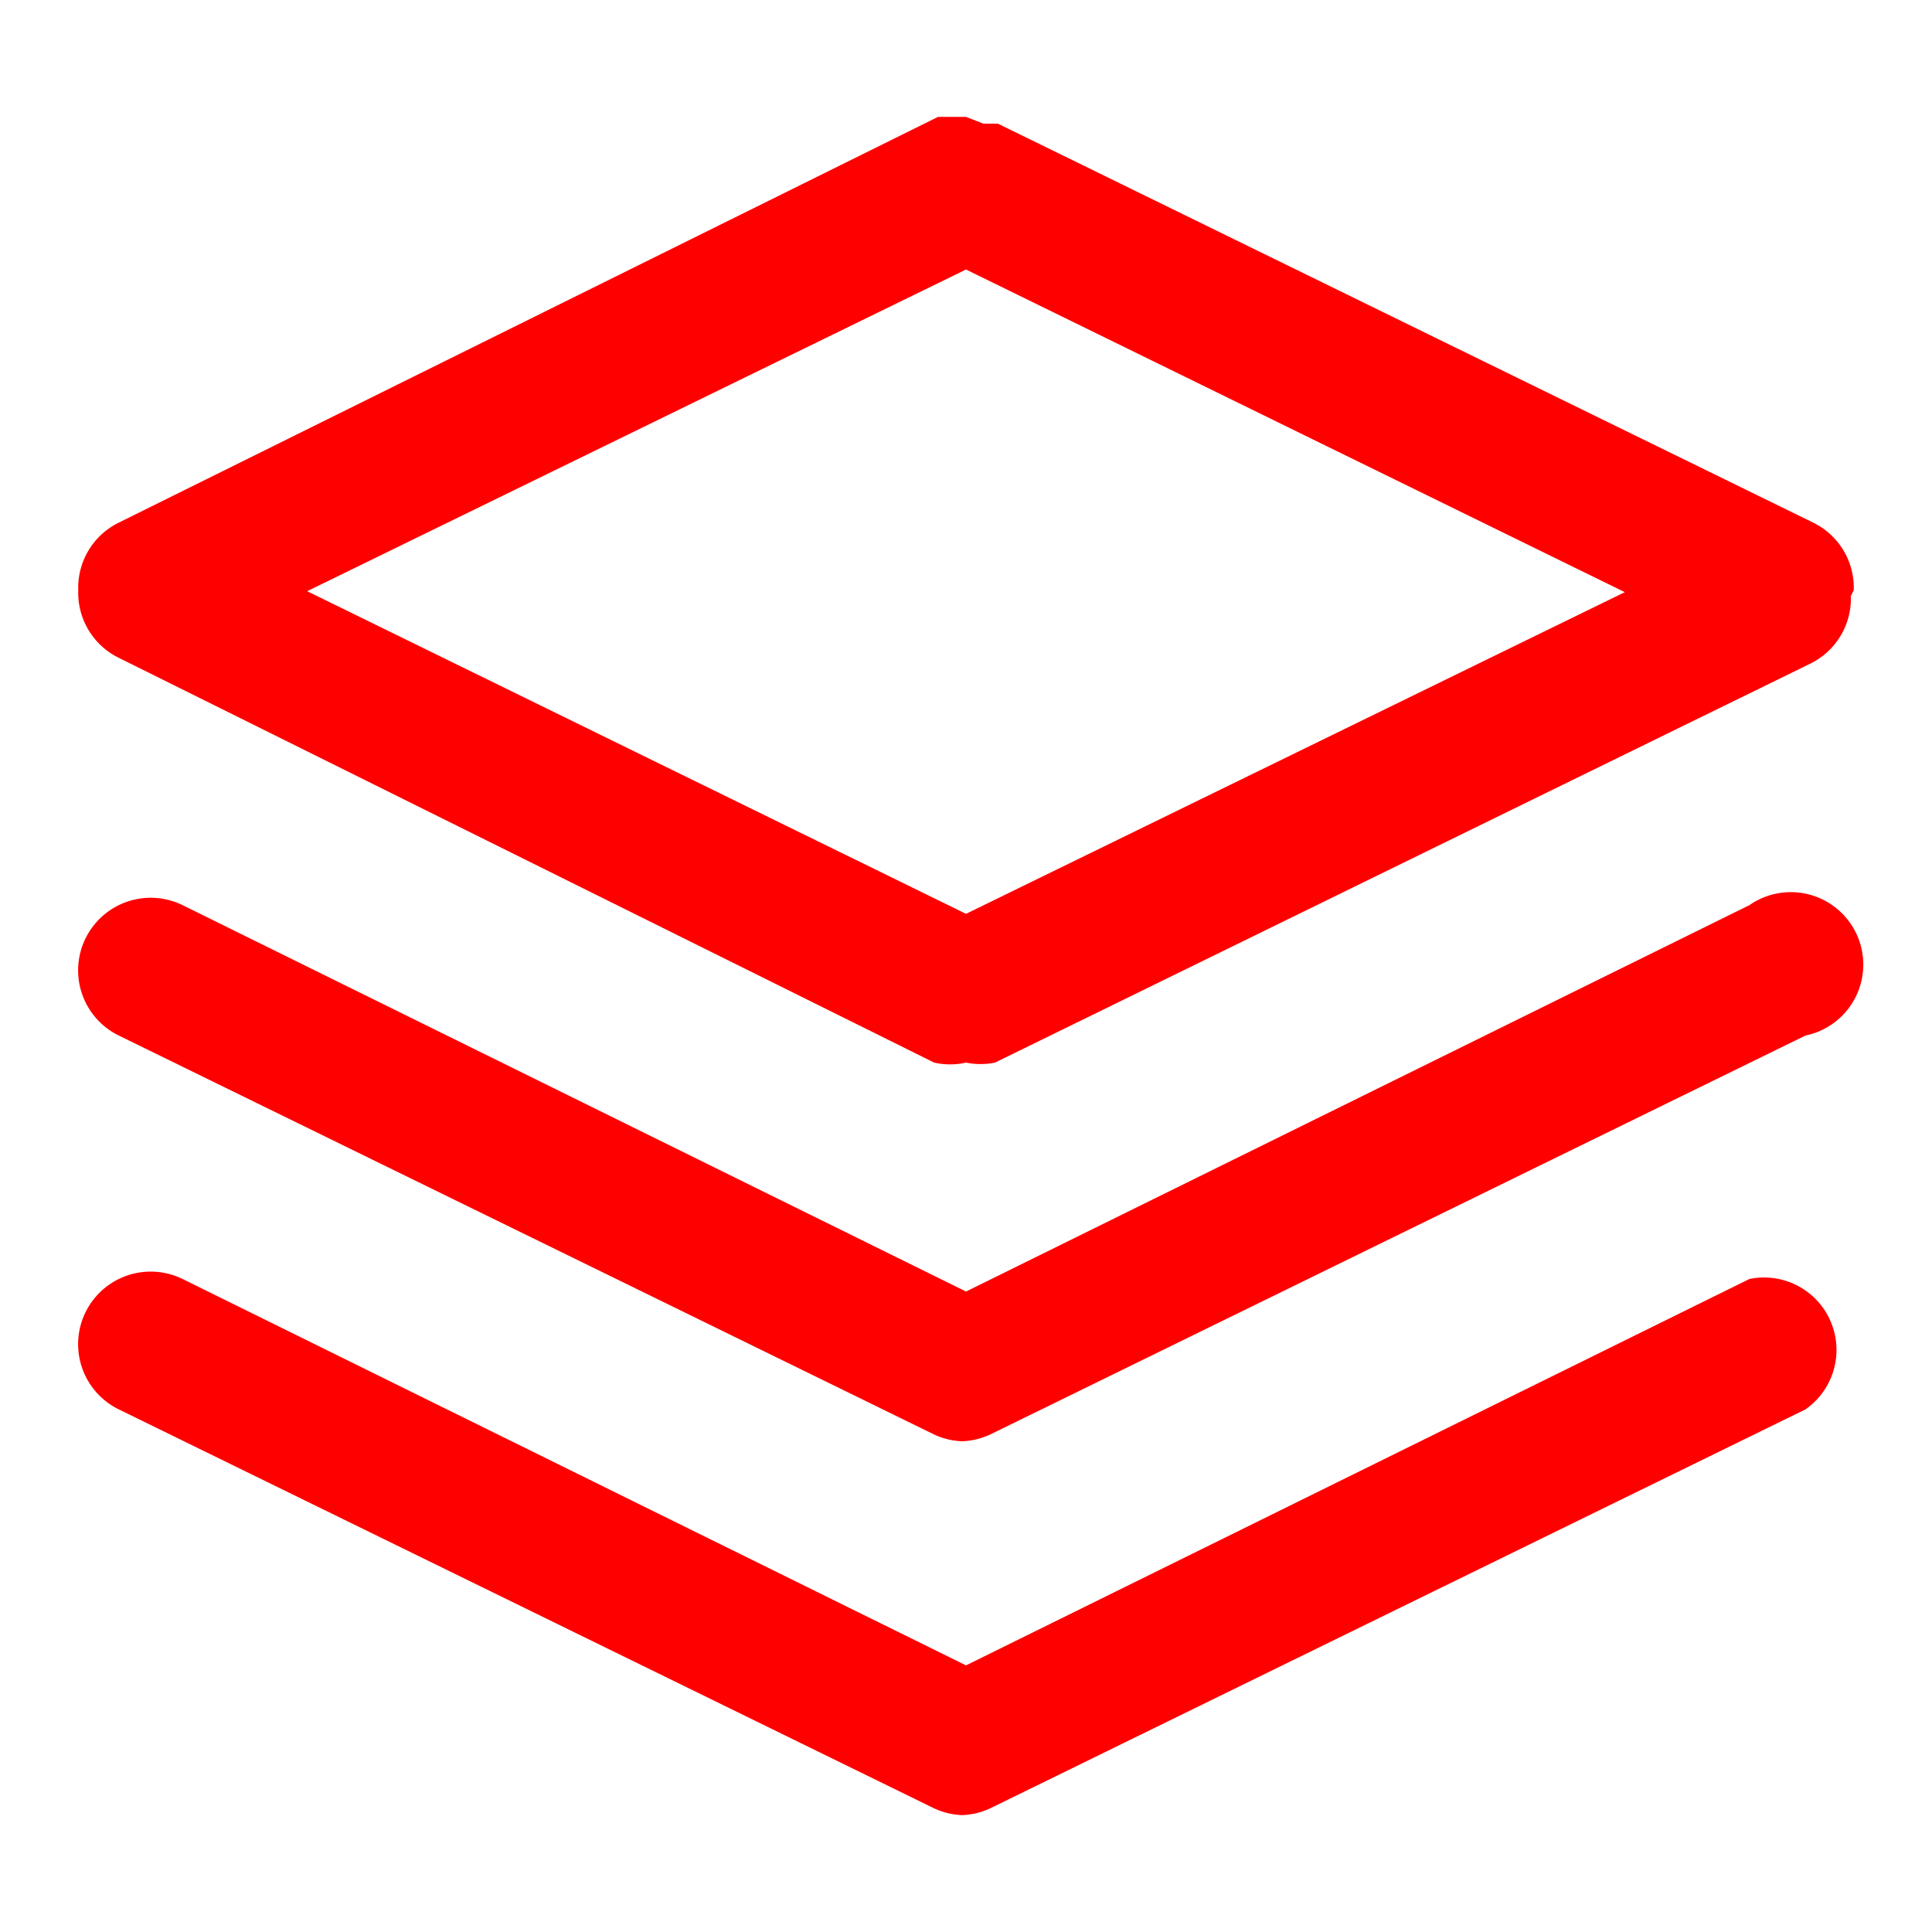 <?xml version="1.0" standalone="no"?><!DOCTYPE svg PUBLIC "-//W3C//DTD SVG 1.1//EN" "http://www.w3.org/Graphics/SVG/1.1/DTD/svg11.dtd"><svg t="1545379099132" class="icon" style="" viewBox="0 0 1024 1024" version="1.1" xmlns="http://www.w3.org/2000/svg" p-id="4085" xmlns:xlink="http://www.w3.org/1999/xlink" width="200" height="200"><defs><style type="text/css"></style></defs><path d="M927.232 677.888l-415.232 204.8-415.232-204.8a38.4 38.4 0 0 0-33.792 69.12l432.128 211.456a38.4 38.4 0 0 0 14.848 3.584 38.4 38.4 0 0 0 14.848-3.584l432.128-211.456a38.4 38.4 0 0 0-29.696-69.12z" fill="#ff0000" p-id="4086"></path><path d="M927.232 479.744l-415.232 204.8-415.232-204.8a38.4 38.4 0 1 0-33.792 69.12l432.128 211.456a38.4 38.4 0 0 0 14.848 3.584 38.4 38.4 0 0 0 14.848-3.584l432.128-211.456a38.4 38.4 0 1 0-29.696-69.12z" fill="#ff0000" p-id="4087"></path><path d="M982.528 312.832a38.4 38.4 0 0 0-21.504-35.84l-432.128-211.456h-7.68L512 61.952H497.152l-434.176 215.04a38.4 38.4 0 0 0-21.504 35.84 38.4 38.4 0 0 0 21.504 35.84L495.104 563.2a38.4 38.4 0 0 0 16.896 0 38.4 38.4 0 0 0 15.36 0l432.128-211.456a38.4 38.4 0 0 0 21.504-35.84zM512 484.352L162.816 313.344 512 142.848l349.184 171.008z" fill="#ff0000" p-id="4088"></path></svg>